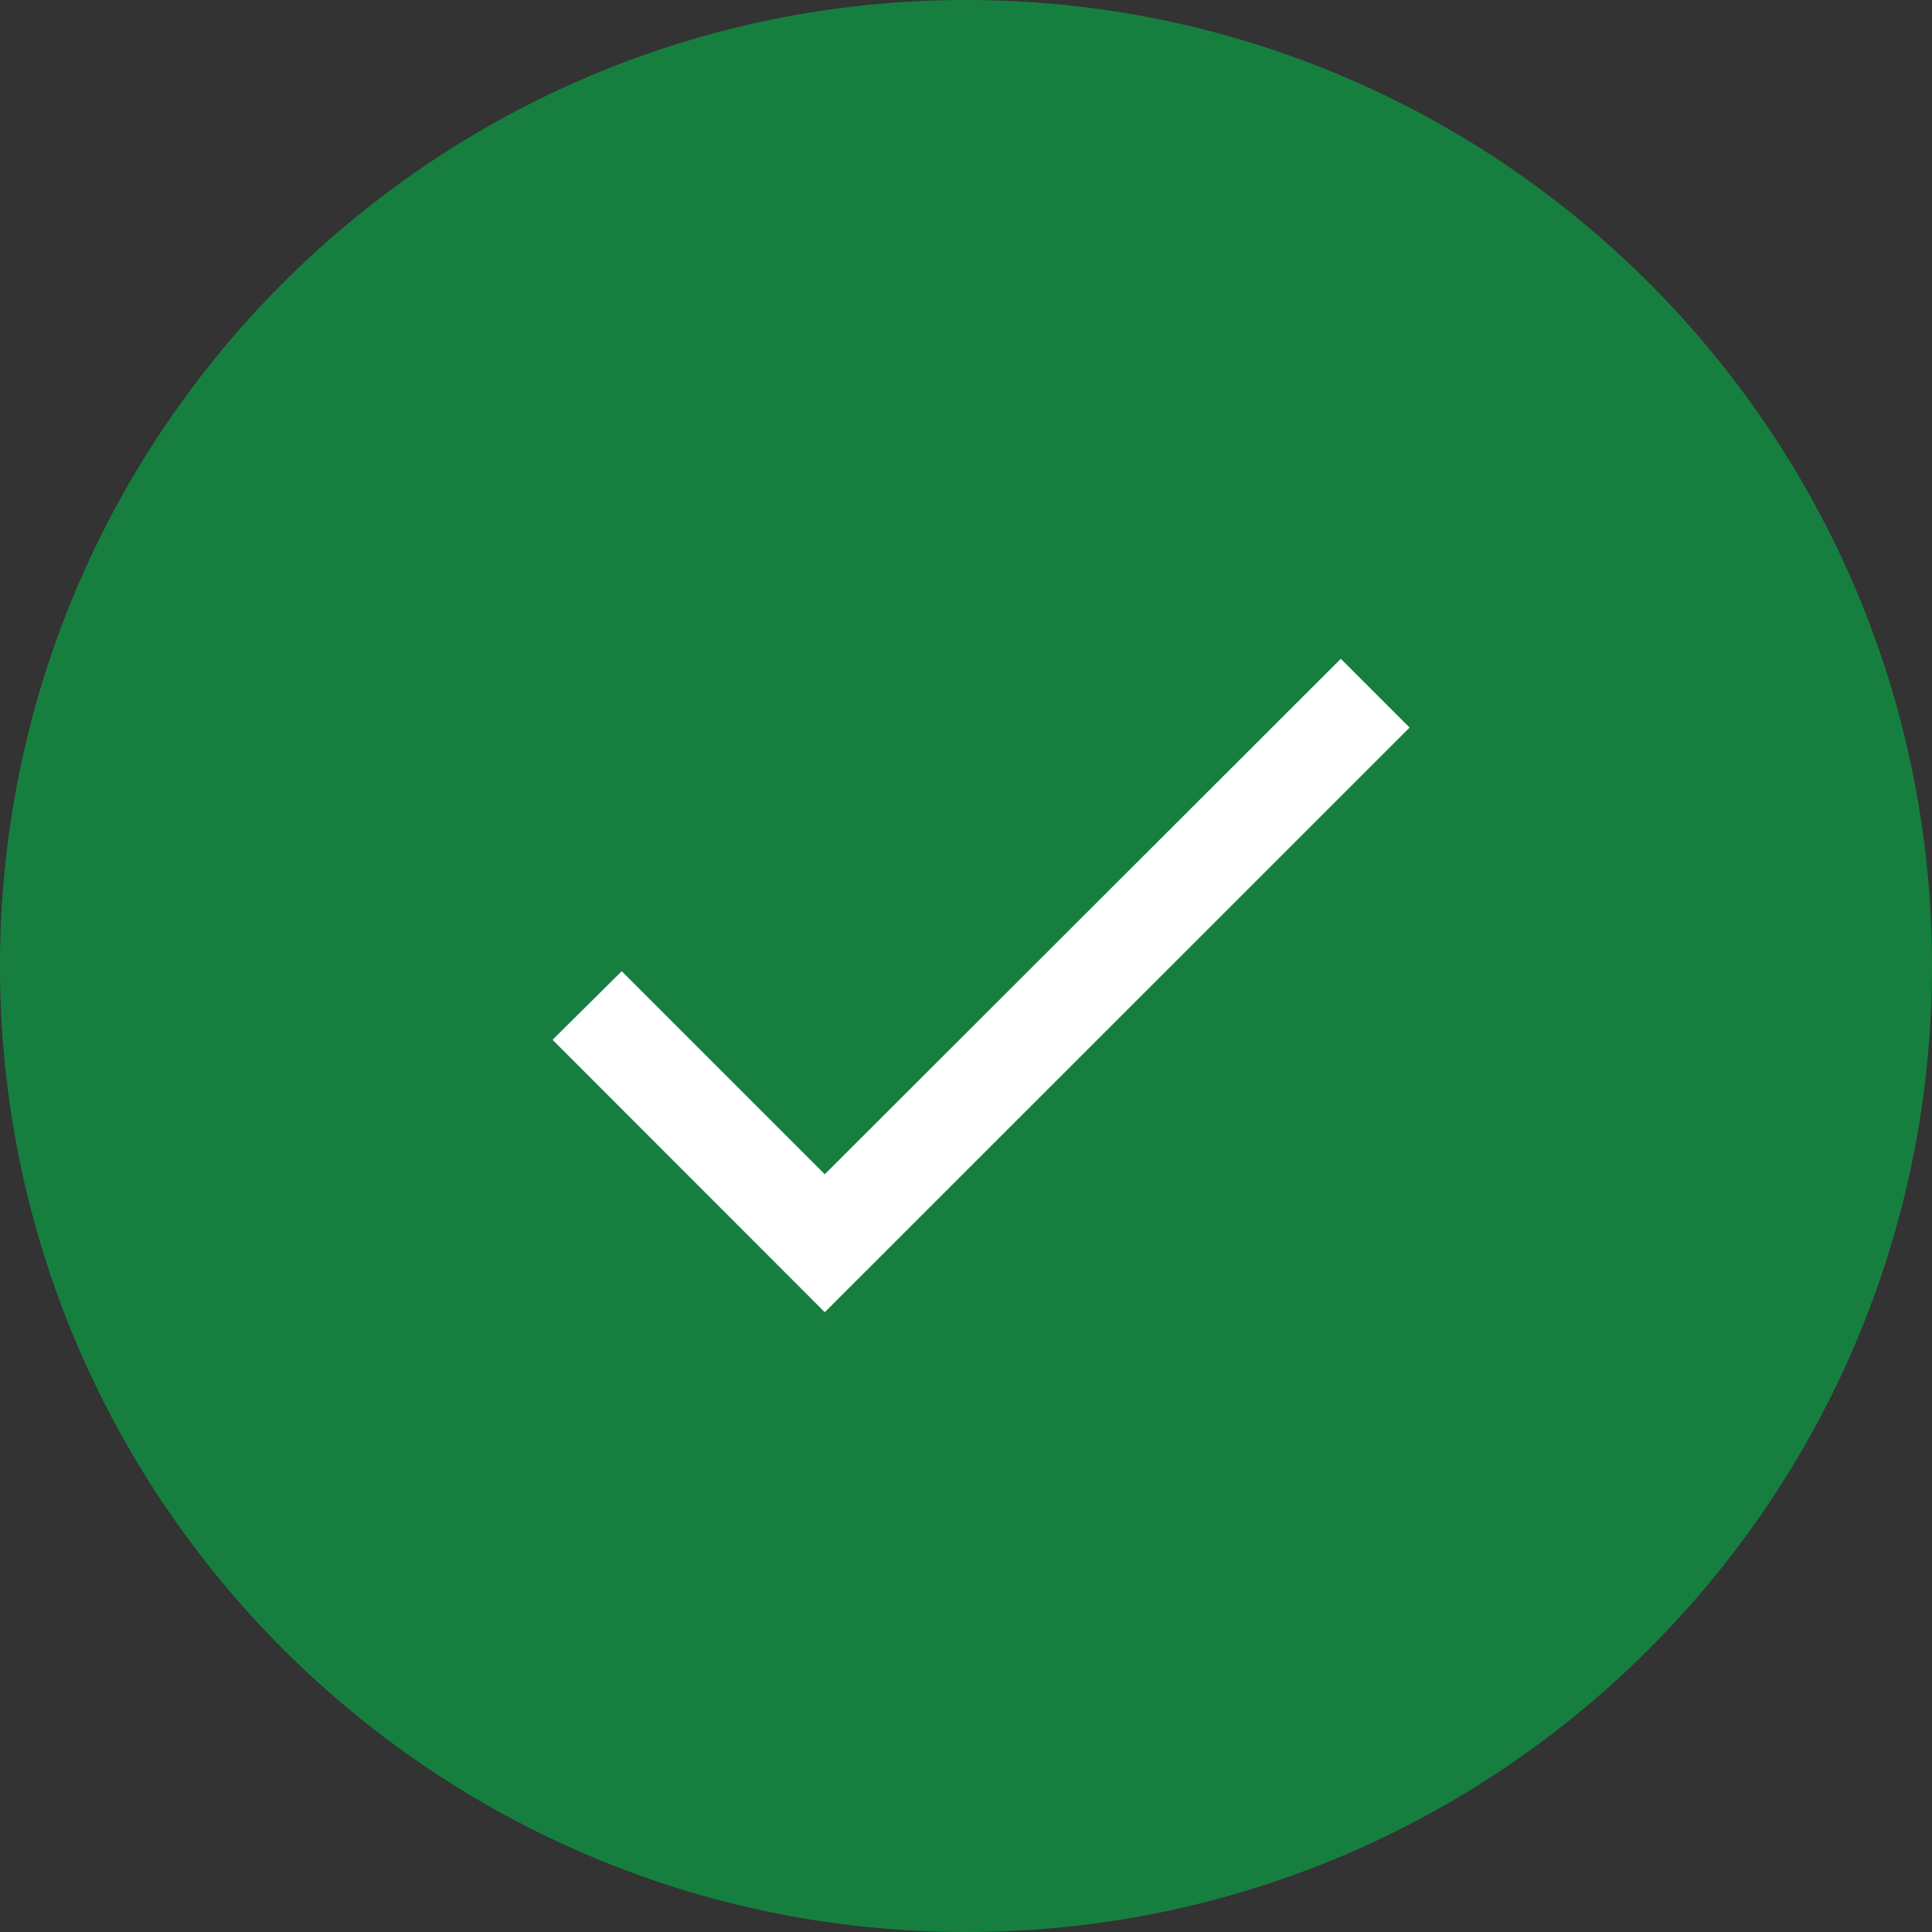 <svg width="10" height="10" viewBox="0 0 10 10" fill="none" xmlns="http://www.w3.org/2000/svg">
<rect x="0" y="0" width="10" height="10" fill="#333333" stroke="none"/>
<path fill-rule="evenodd" clip-rule="evenodd" d="M5 10C7.761 10 10 7.761 10 5C10 2.239 7.761 0 5 0C2.239 0 0 2.239 0 5C0 7.761 2.239 10 5 10Z" fill="#167F40"/>
<path d="M4.269 6.078L3.218 5.027L2.86 5.382L4.269 6.792L7.296 3.766L6.94 3.41L4.269 6.078Z" fill="white"/>
</svg>
